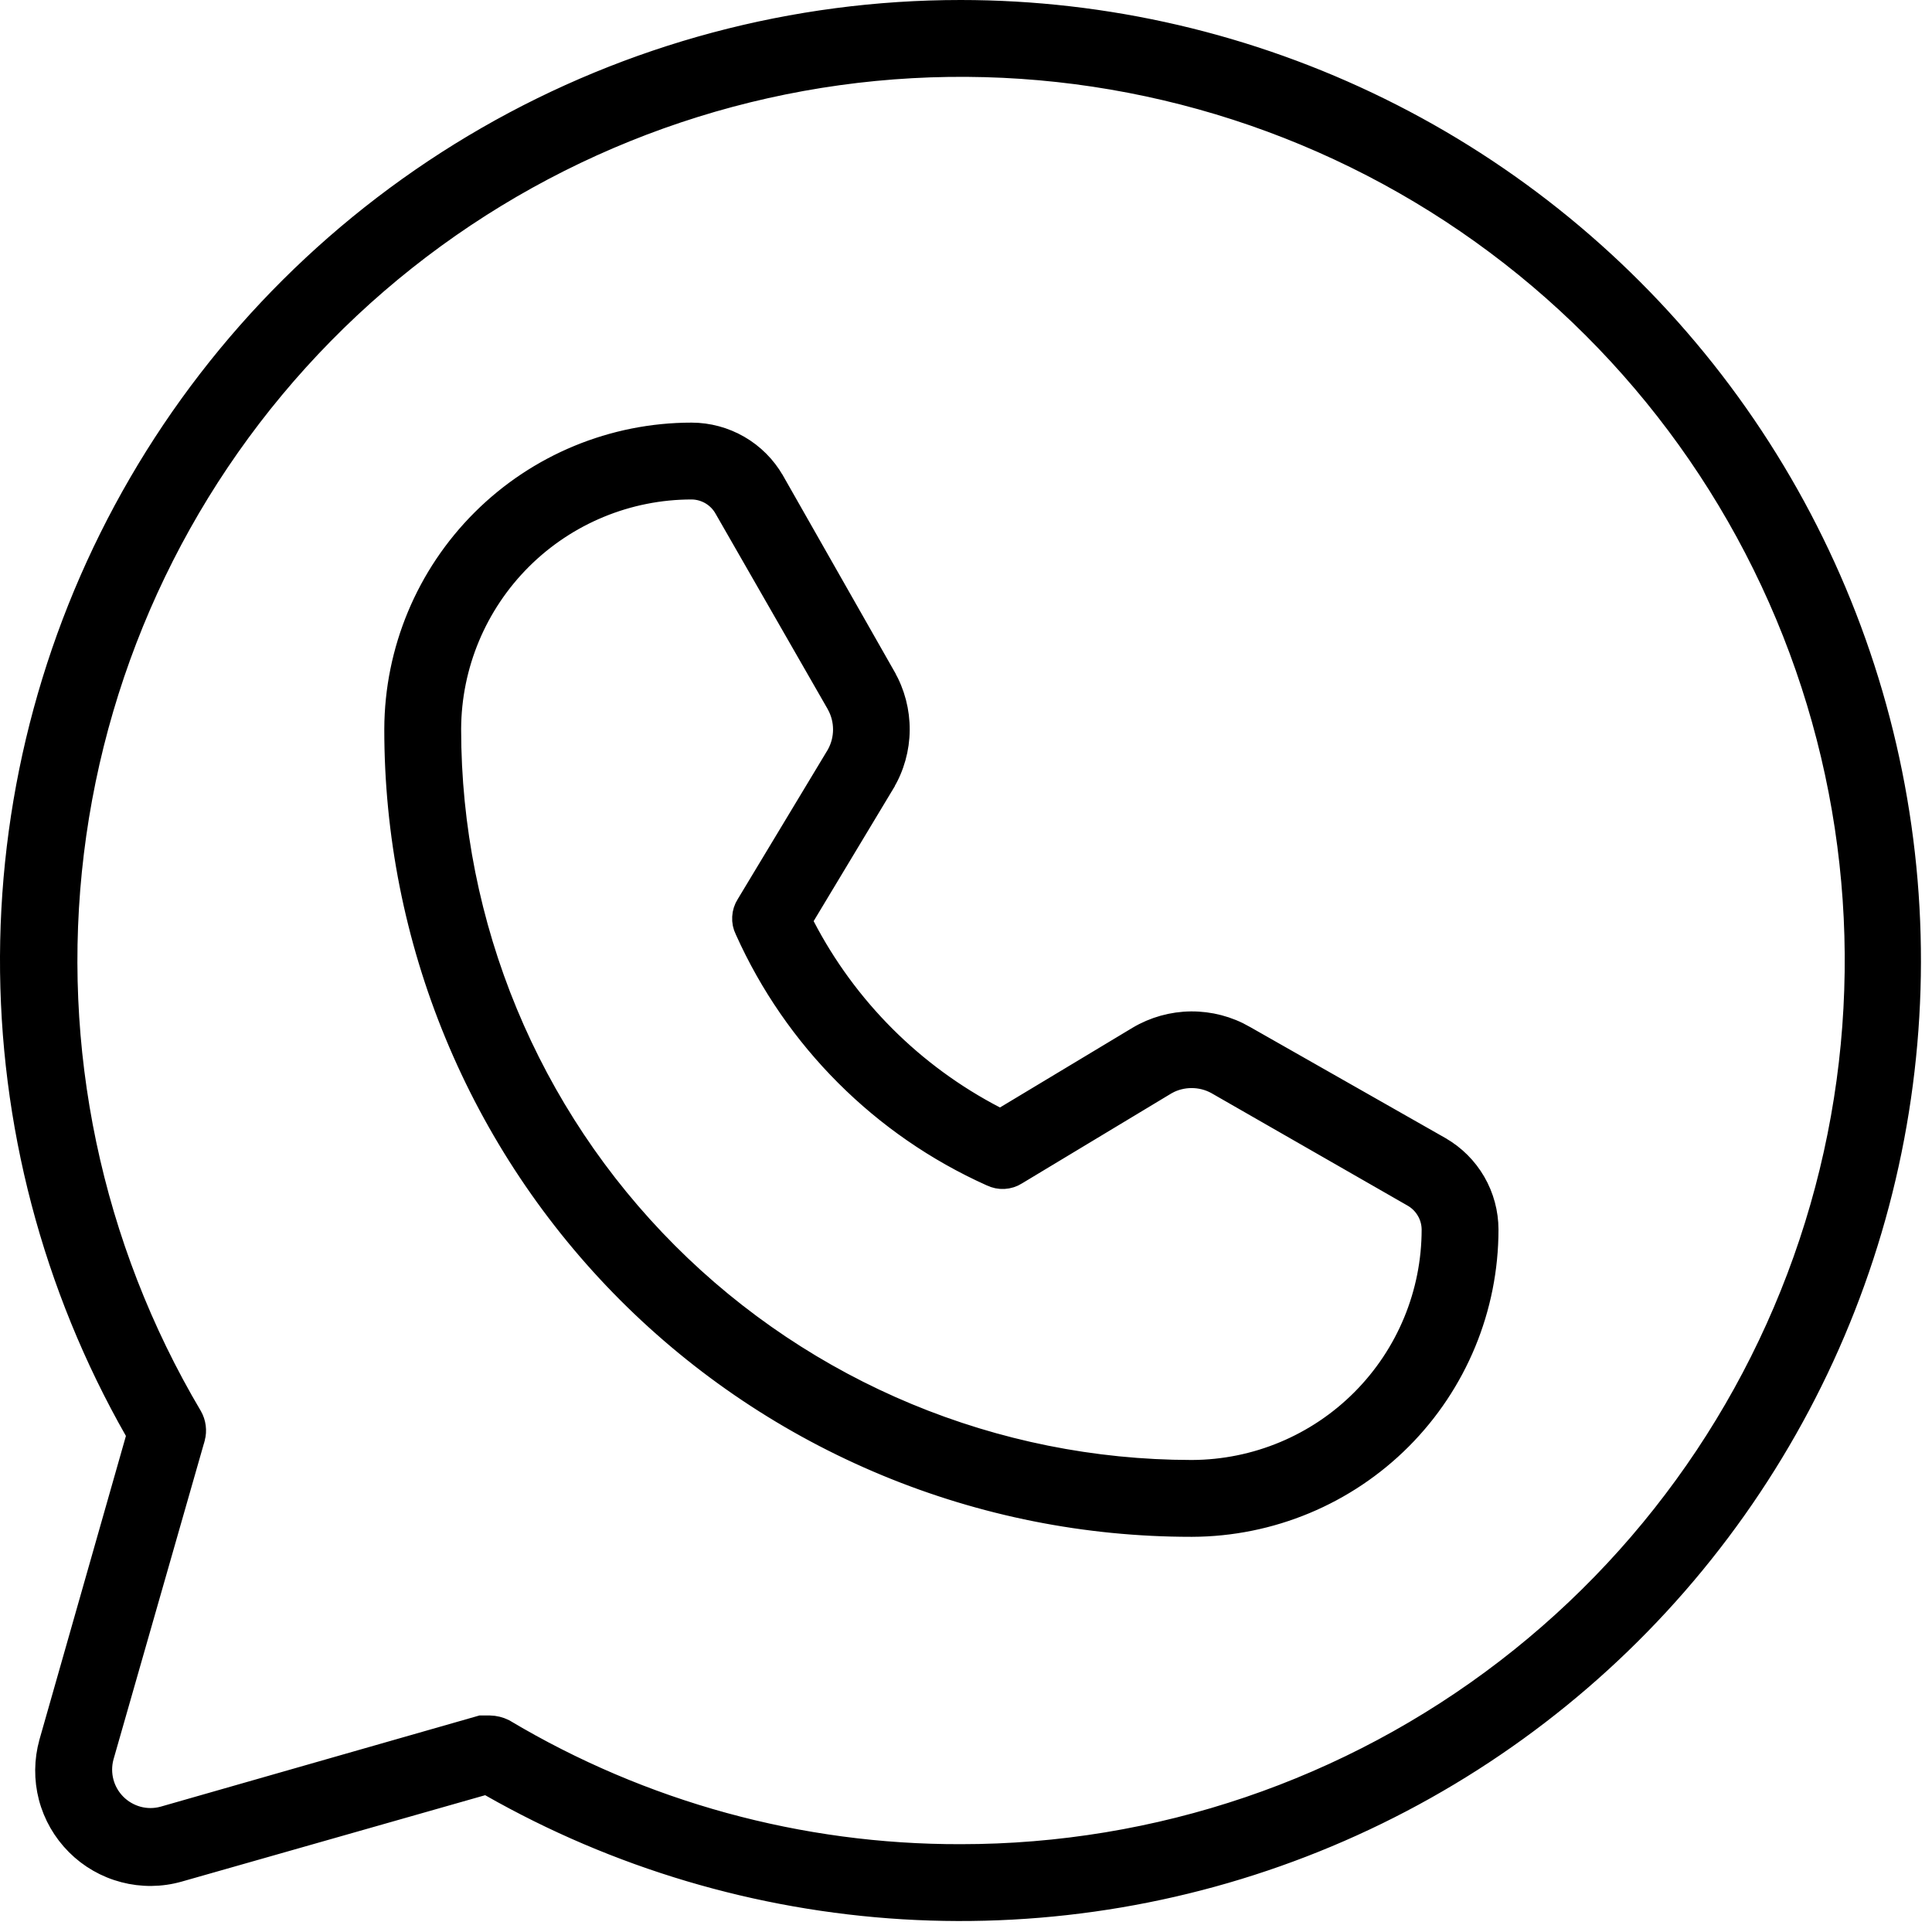 <?xml version="1.0" encoding="UTF-8"?> <svg xmlns="http://www.w3.org/2000/svg" width="44" height="44" viewBox="0 0 44 44" fill="none"> <path d="M3.108 32.772L3.137 32.671L3.085 32.579C1.211 29.29 0.234 25.567 0.25 21.781C0.267 17.995 1.277 14.28 3.179 11.008C5.081 7.735 7.81 5.019 11.091 3.131C14.372 1.243 18.092 0.25 21.877 0.25C25.189 0.251 28.456 1.012 31.426 2.475C34.397 3.937 36.992 6.063 39.012 8.687C41.031 11.312 42.421 14.365 43.074 17.611C43.727 20.858 43.625 24.21 42.778 27.411C41.93 30.613 40.358 33.576 38.184 36.074C36.01 38.571 33.291 40.536 30.237 41.817C27.184 43.098 23.877 43.66 20.571 43.461C17.266 43.261 14.05 42.306 11.173 40.667L11.082 40.615L10.981 40.644L4.069 42.612C3.663 42.727 3.234 42.731 2.826 42.624C2.417 42.517 2.045 42.304 1.747 42.005C1.449 41.707 1.235 41.335 1.128 40.927C1.022 40.519 1.026 40.09 1.14 39.684C1.14 39.683 1.14 39.683 1.14 39.683L3.108 32.772ZM21.878 42.25C26.373 42.252 30.743 40.768 34.307 38.028C37.871 35.288 40.428 31.446 41.581 27.1C42.734 22.755 42.418 18.151 40.681 14.004C38.944 9.857 35.885 6.402 31.98 4.175C28.074 1.948 23.542 1.076 19.089 1.693C14.636 2.311 10.513 4.383 7.36 7.589C4.208 10.794 2.205 14.952 1.662 19.415C1.119 23.877 2.067 28.393 4.358 32.26C4.442 32.407 4.464 32.582 4.421 32.746C4.421 32.746 4.42 32.747 4.42 32.748L2.343 40.006L2.343 40.006L2.342 40.01C2.291 40.201 2.291 40.402 2.342 40.593C2.393 40.784 2.494 40.958 2.633 41.097C2.773 41.237 2.947 41.337 3.138 41.389C3.329 41.44 3.529 41.44 3.72 41.388L3.72 41.388L3.724 41.387L10.953 39.319H11.156C11.267 39.321 11.376 39.348 11.476 39.397C14.621 41.273 18.216 42.258 21.878 42.25ZM28.337 23.601L28.338 23.602L32.799 26.138C32.8 26.139 32.8 26.139 32.8 26.139C33.127 26.328 33.398 26.599 33.587 26.925C33.776 27.252 33.876 27.623 33.877 28.001C33.877 29.787 33.169 31.5 31.908 32.766C30.646 34.031 28.935 34.744 27.148 34.75H27.127C24.745 34.75 22.387 34.281 20.186 33.368C17.986 32.456 15.987 31.119 14.303 29.434C12.62 27.748 11.285 25.748 10.376 23.546C9.466 21.345 9 18.986 9.002 16.604C9.008 14.817 9.722 13.106 10.987 11.845C12.252 10.583 13.966 9.875 15.752 9.875C16.13 9.876 16.5 9.976 16.827 10.165C17.154 10.354 17.425 10.626 17.613 10.952C17.614 10.953 17.614 10.953 17.614 10.953L20.151 15.414L20.151 15.415C20.362 15.783 20.471 16.201 20.468 16.626C20.465 17.05 20.348 17.466 20.131 17.831C20.131 17.831 20.131 17.831 20.131 17.832L18.316 20.849L18.244 20.969L18.308 21.093C19.275 22.957 20.795 24.477 22.659 25.444L22.783 25.508L22.903 25.436L25.921 23.621C25.921 23.621 25.921 23.621 25.921 23.621C26.286 23.404 26.702 23.288 27.126 23.284C27.551 23.281 27.969 23.39 28.337 23.601ZM27.127 33.5H27.127H27.149V33.25L27.15 33.5C28.605 33.494 29.998 32.912 31.024 31.881C32.051 30.85 32.627 29.455 32.627 28L32.627 27.997C32.625 27.84 32.582 27.688 32.501 27.554C32.421 27.42 32.308 27.311 32.172 27.235C32.171 27.235 32.17 27.235 32.17 27.234L27.711 24.677L27.711 24.677L27.706 24.674C27.532 24.579 27.337 24.53 27.138 24.53C26.94 24.53 26.745 24.579 26.571 24.674L26.57 24.674L26.561 24.68L23.148 26.736L23.148 26.736L23.144 26.739C23.06 26.792 22.964 26.822 22.865 26.828C22.766 26.833 22.667 26.813 22.578 26.769L22.578 26.769L22.57 26.766C20.088 25.651 18.101 23.665 16.987 21.182L16.987 21.182L16.983 21.174C16.939 21.085 16.919 20.987 16.925 20.887C16.93 20.788 16.961 20.692 17.014 20.608L17.014 20.608L17.017 20.604L19.073 17.192L19.073 17.192L19.078 17.182C19.173 17.007 19.222 16.812 19.222 16.614C19.222 16.416 19.173 16.221 19.078 16.046L19.078 16.046L19.076 16.041L16.517 11.581C16.442 11.445 16.332 11.331 16.199 11.251C16.065 11.171 15.912 11.127 15.756 11.125V11.125H15.752C14.298 11.125 12.902 11.701 11.871 12.728C10.841 13.754 10.258 15.147 10.252 16.602V16.603C10.252 21.081 12.03 25.375 15.194 28.543C18.357 31.711 22.649 33.494 27.127 33.5Z" fill="black" stroke="black" stroke-width="0.5"></path> </svg> 